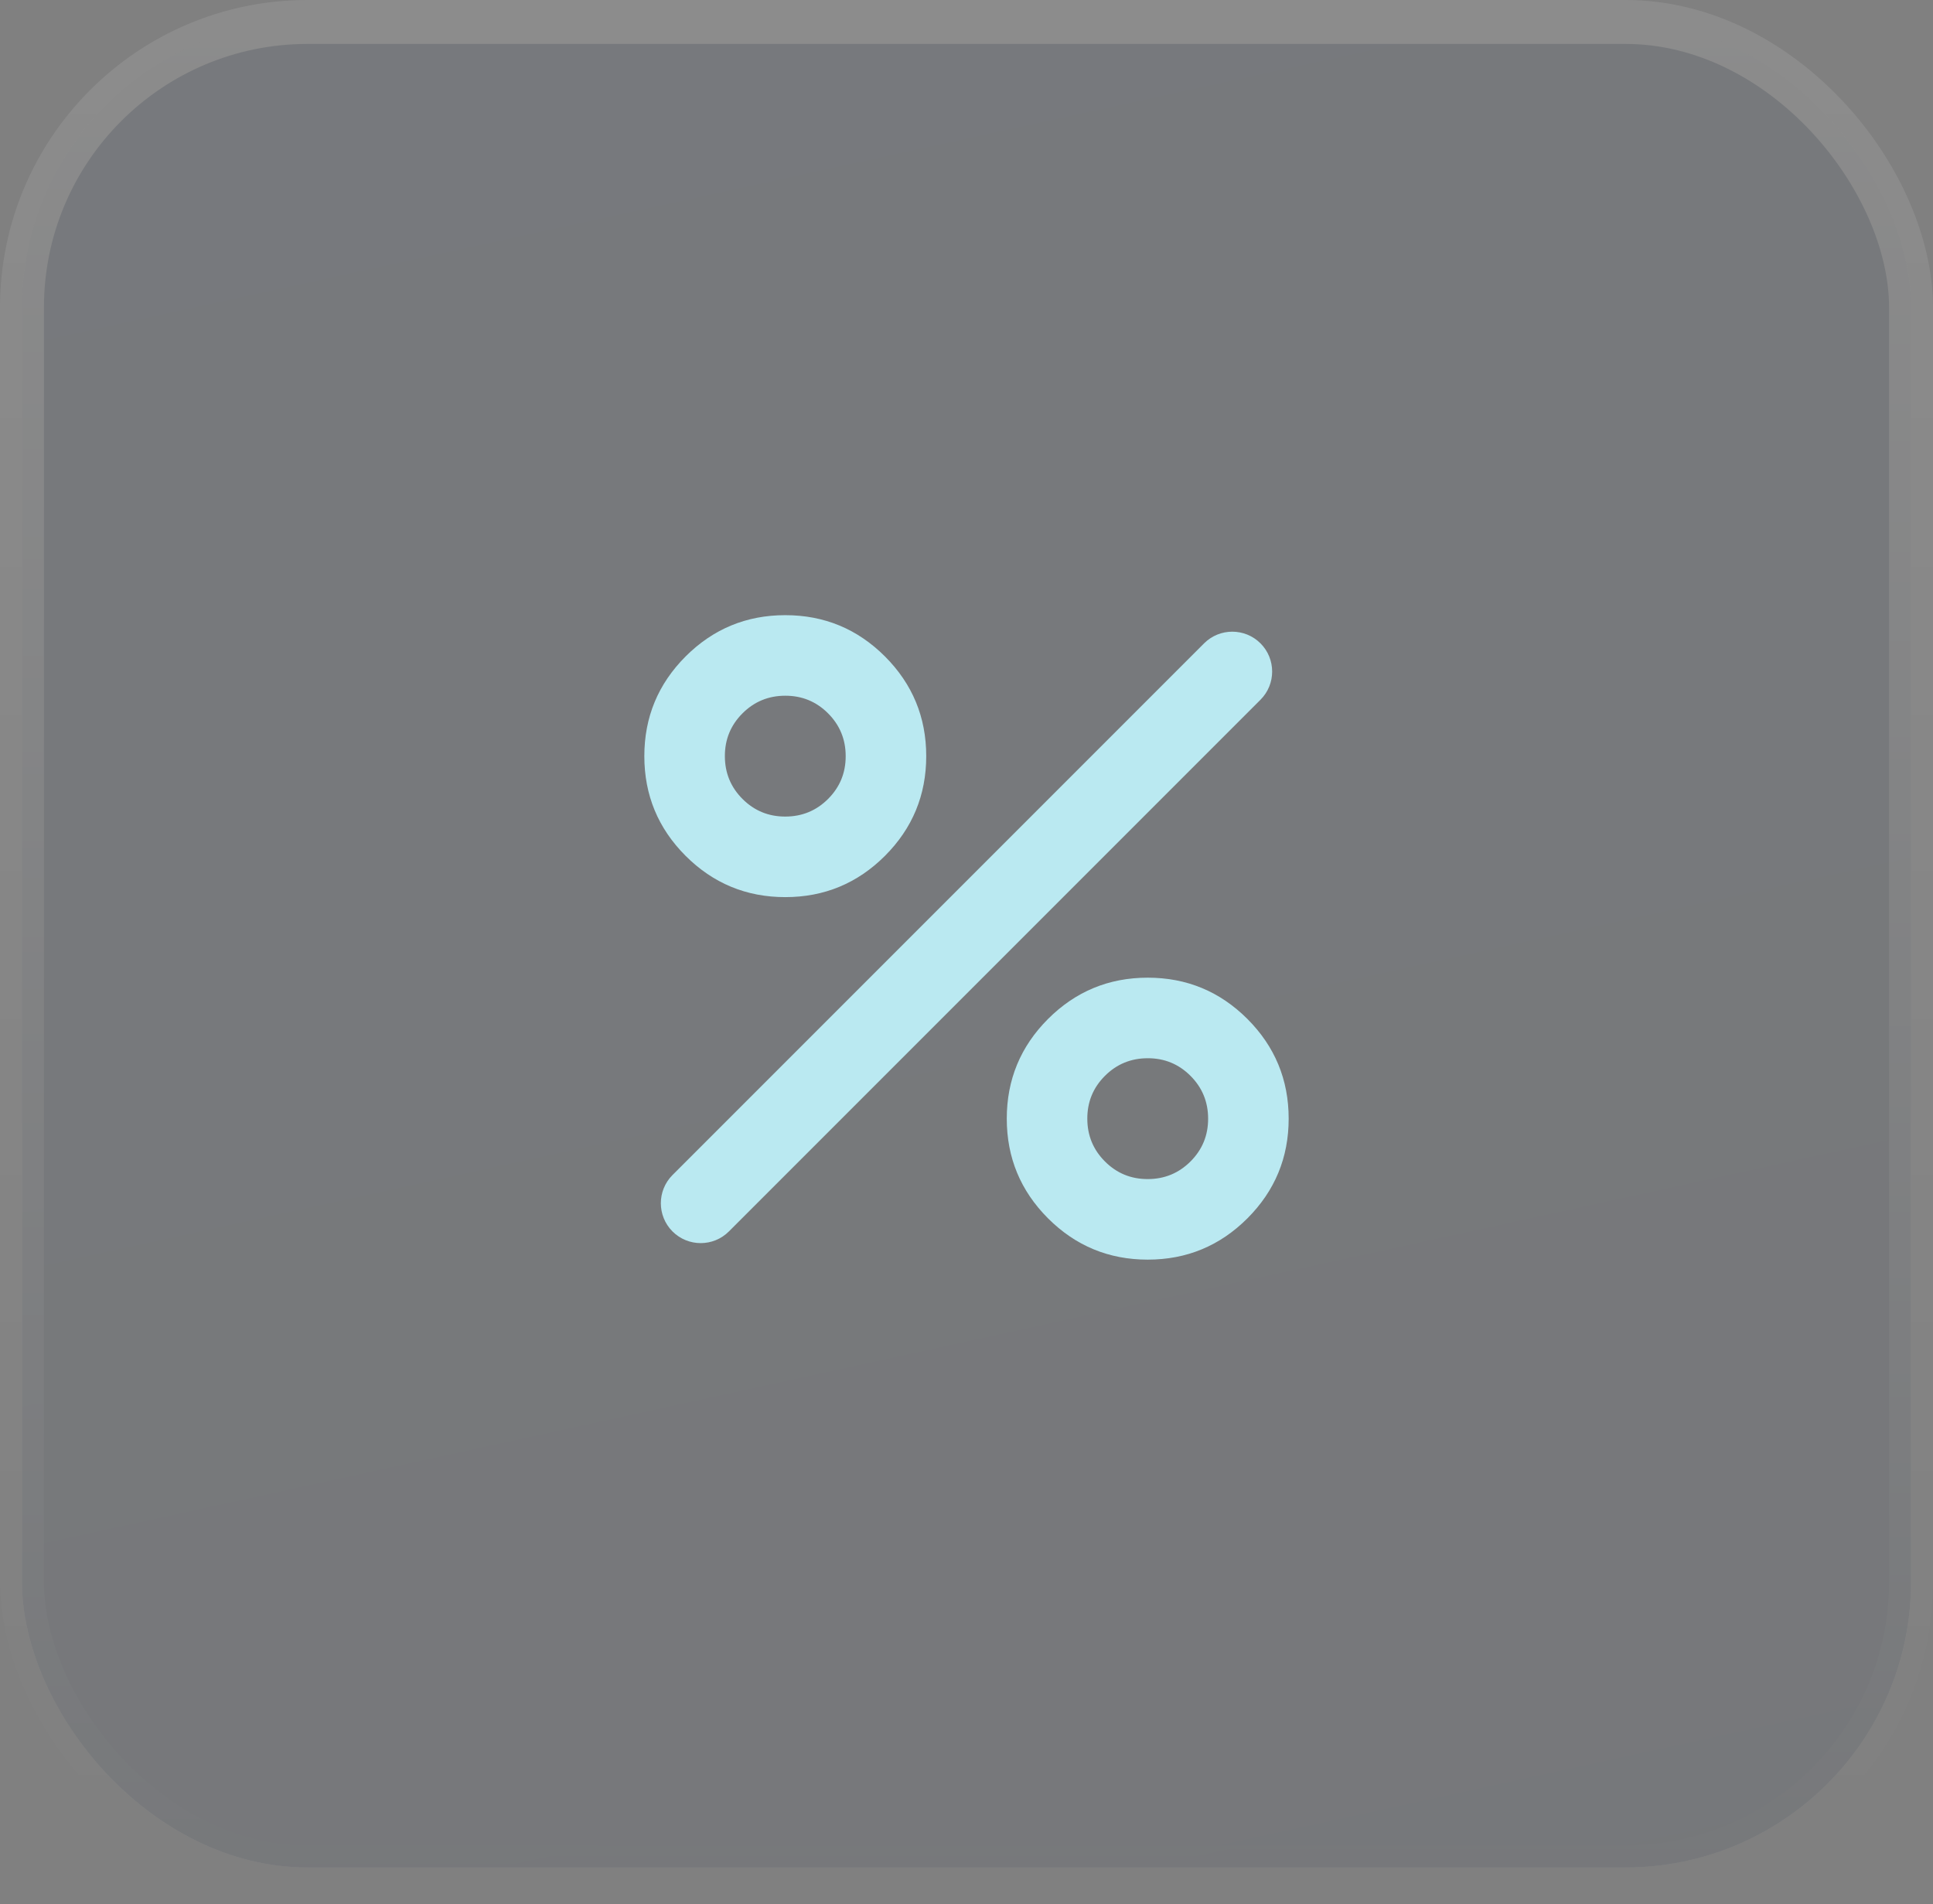 <?xml version="1.0" encoding="UTF-8"?> <svg xmlns="http://www.w3.org/2000/svg" width="66" height="65" viewBox="0 0 66 65" fill="none"><rect x="0" y="0" width="66" height="65" fill="#808080" stroke="none"/><g opacity="0.1"><rect x="0.75" y="0.75" width="64.5" height="63" rx="9.75" fill="#D9D9D9"></rect><rect x="0.75" y="0.75" width="64.5" height="63" rx="9.75" fill="url(#paint0_linear_3005_41)"></rect><rect x="0.75" y="0.75" width="64.5" height="63" rx="9.75" stroke="url(#paint1_linear_3005_41)" stroke-width="1.5"></rect></g><path d="M26.812 30.625C25.483 30.625 24.349 30.155 23.409 29.216C22.47 28.276 22 27.142 22 25.812C22 24.483 22.47 23.349 23.409 22.409C24.349 21.47 25.483 21 26.812 21C28.142 21 29.276 21.47 30.216 22.409C31.155 23.349 31.625 24.483 31.625 25.812C31.625 27.142 31.155 28.276 30.216 29.216C29.276 30.155 28.142 30.625 26.812 30.625ZM26.812 27.875C27.385 27.875 27.873 27.674 28.274 27.273C28.676 26.871 28.876 26.384 28.875 25.812C28.875 25.24 28.674 24.752 28.273 24.351C27.871 23.949 27.384 23.749 26.812 23.75C26.24 23.75 25.752 23.951 25.351 24.352C24.949 24.754 24.749 25.241 24.75 25.812C24.75 26.385 24.951 26.873 25.352 27.274C25.754 27.676 26.241 27.876 26.812 27.875ZM39.188 43C37.858 43 36.724 42.53 35.784 41.591C34.845 40.651 34.375 39.517 34.375 38.188C34.375 36.858 34.845 35.724 35.784 34.784C36.724 33.845 37.858 33.375 39.188 33.375C40.517 33.375 41.651 33.845 42.591 34.784C43.53 35.724 44 36.858 44 38.188C44 39.517 43.53 40.651 42.591 41.591C41.651 42.53 40.517 43 39.188 43ZM39.188 40.25C39.76 40.25 40.248 40.049 40.649 39.648C41.051 39.246 41.251 38.76 41.25 38.188C41.25 37.615 41.049 37.127 40.648 36.726C40.246 36.324 39.76 36.124 39.188 36.125C38.615 36.125 38.127 36.326 37.726 36.727C37.324 37.129 37.124 37.615 37.125 38.188C37.125 38.76 37.326 39.248 37.727 39.649C38.129 40.051 38.615 40.251 39.188 40.25ZM24.887 42.038C24.356 42.569 23.494 42.569 22.962 42.038C22.431 41.506 22.431 40.644 22.962 40.112L41.112 21.962C41.644 21.431 42.506 21.431 43.038 21.962C43.569 22.494 43.569 23.356 43.038 23.887L24.887 42.038Z" fill="#BAE9F1"></path><defs><linearGradient id="paint0_linear_3005_41" x1="33" y1="0" x2="52.104" y2="87.414" gradientUnits="userSpaceOnUse"><stop stop-color="#2C4262"></stop><stop offset="1" stop-color="#202F45"></stop></linearGradient><linearGradient id="paint1_linear_3005_41" x1="33" y1="0" x2="33" y2="64.5" gradientUnits="userSpaceOnUse"><stop stop-color="white"></stop><stop offset="1" stop-color="white" stop-opacity="0"></stop></linearGradient></defs></svg> 